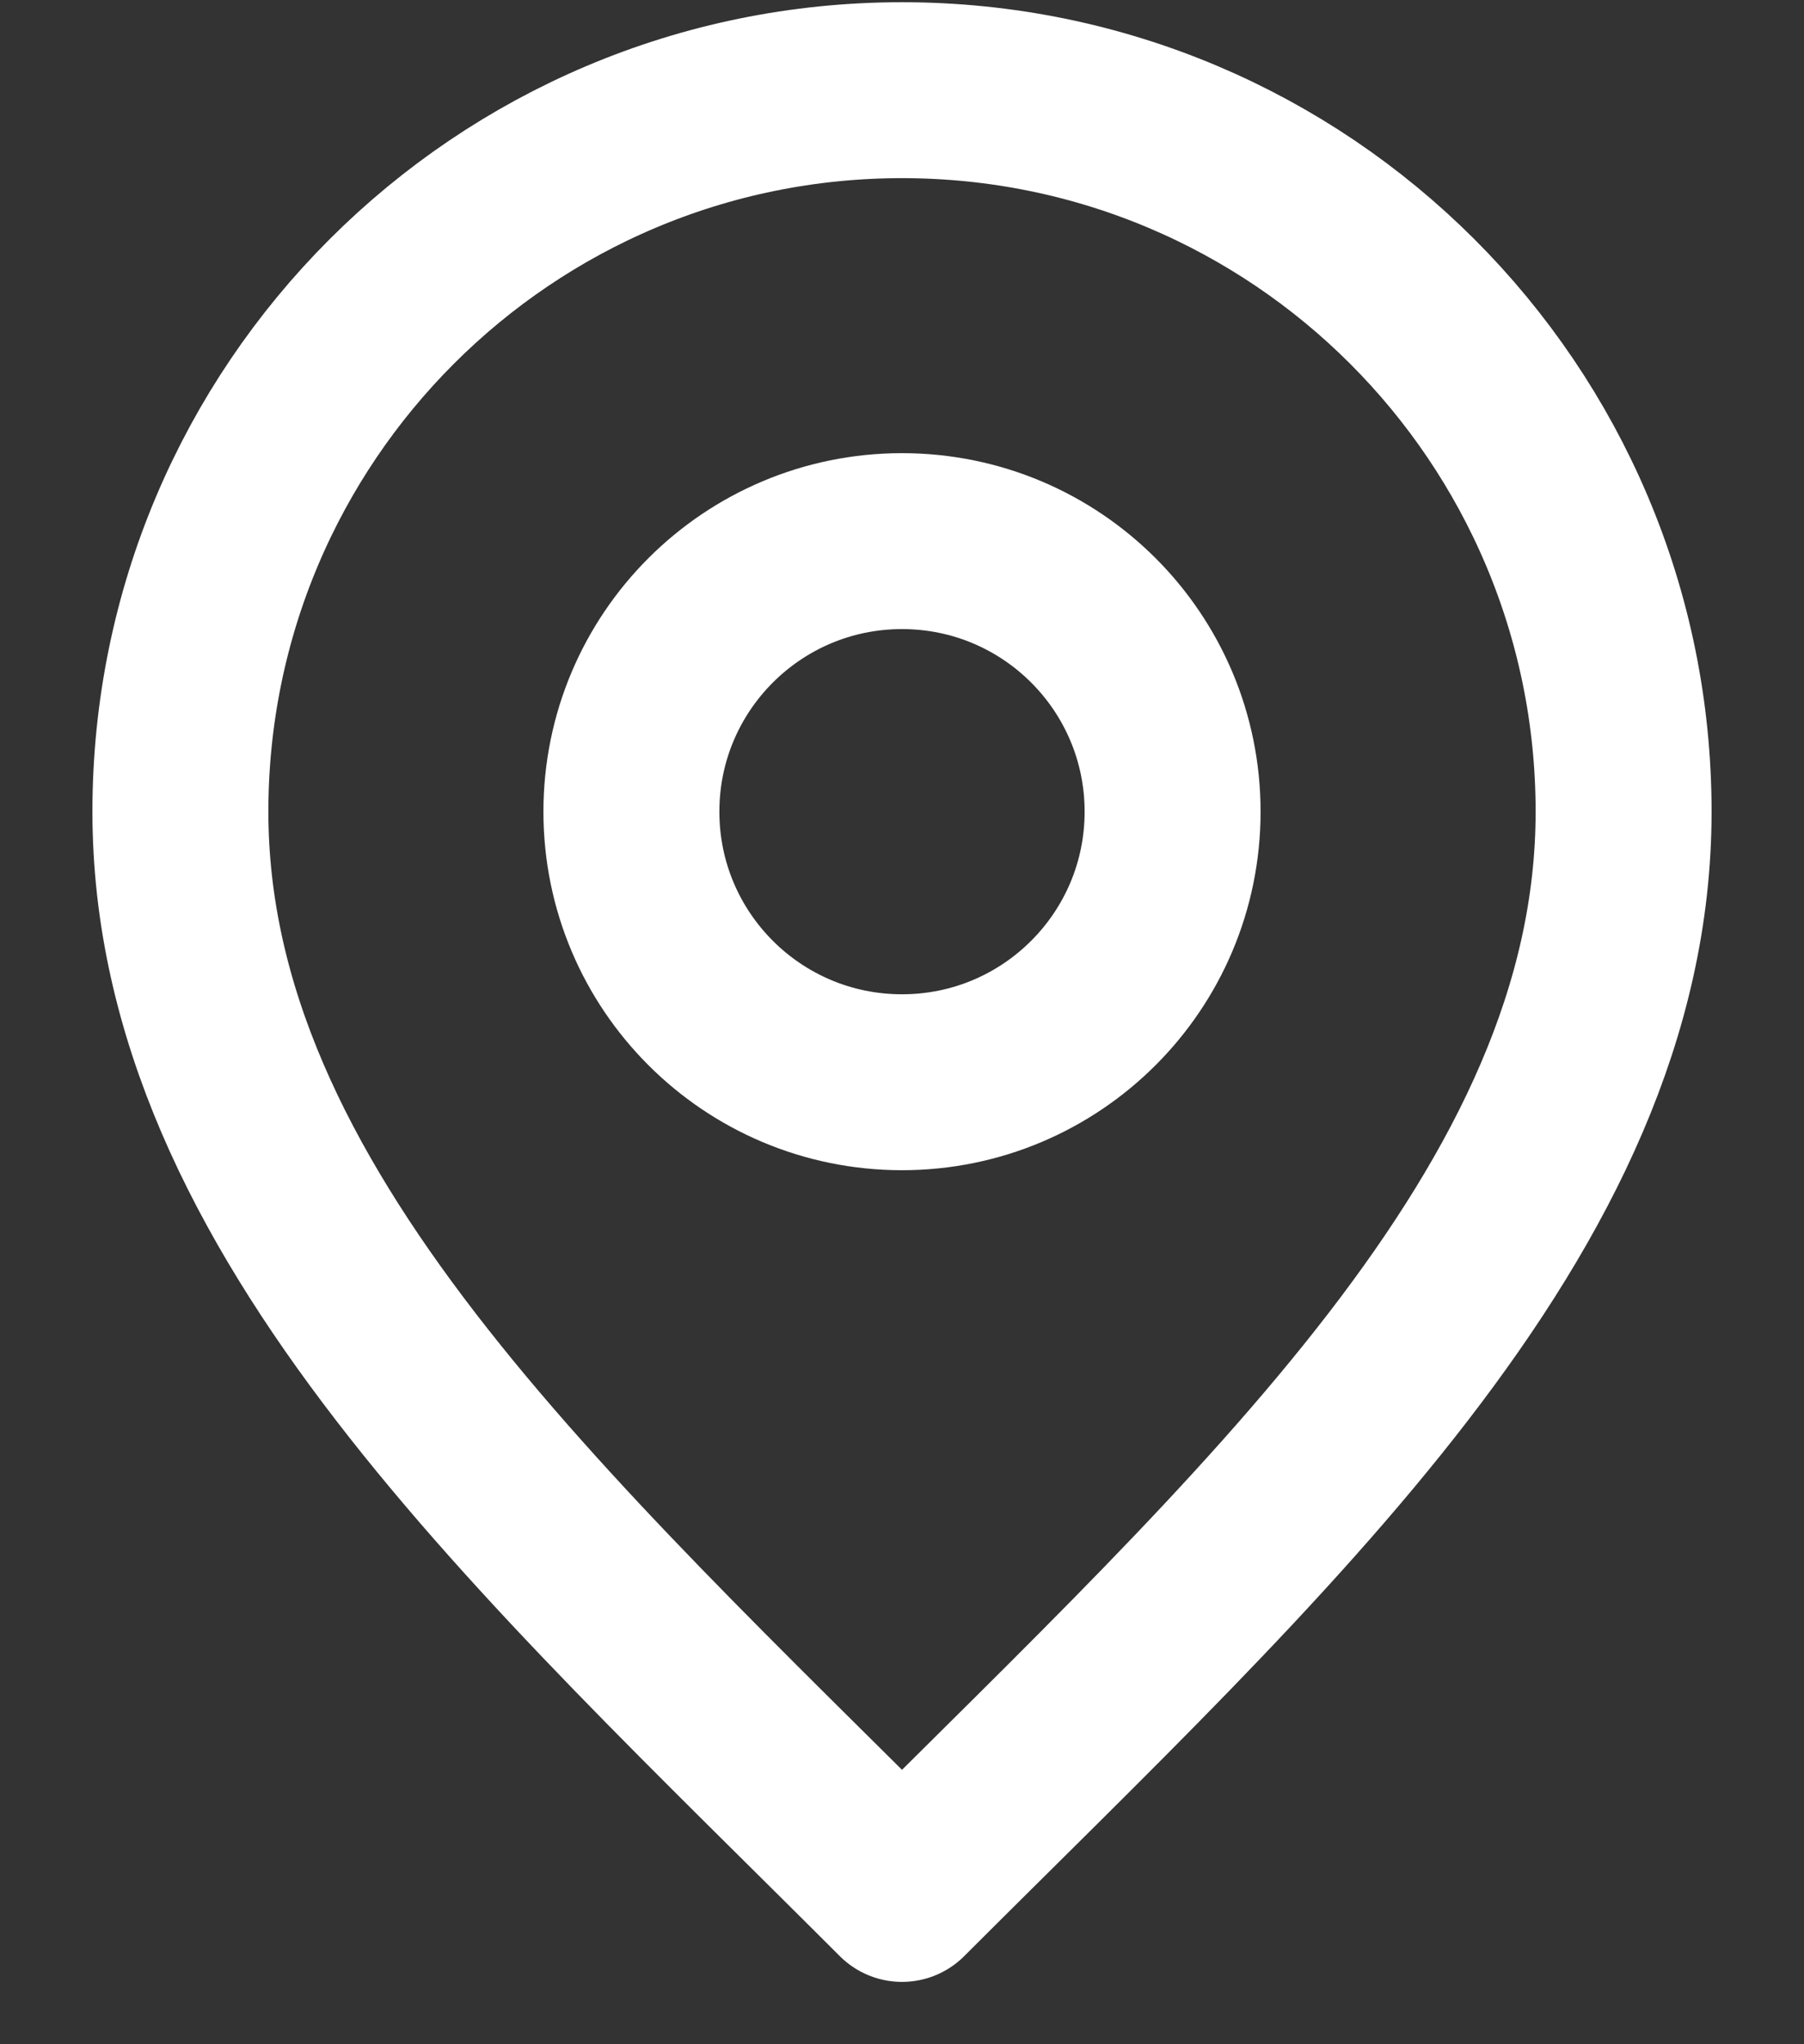 <svg width="15" height="17" viewBox="0 0 15 17" fill="none" xmlns="http://www.w3.org/2000/svg">
<rect x="0" y="0" width="15" height="17" fill="#333333" stroke="none"/>
<path d="M7.5 9C8.743 9 9.75 7.993 9.75 6.75C9.75 5.507 8.743 4.5 7.5 4.5C6.257 4.5 5.25 5.507 5.25 6.75C5.25 7.993 6.257 9 7.5 9Z" stroke="white" stroke-width="1.463" stroke-linecap="round" stroke-linejoin="round"/>
<path d="M7.5 15.75C10.5 12.75 13.5 10.064 13.5 6.75C13.5 3.436 10.814 0.75 7.5 0.75C4.186 0.75 1.5 3.436 1.5 6.75C1.5 10.064 4.5 12.75 7.5 15.75Z" stroke="white" stroke-width="1.463" stroke-linecap="round" stroke-linejoin="round"/>
</svg>
